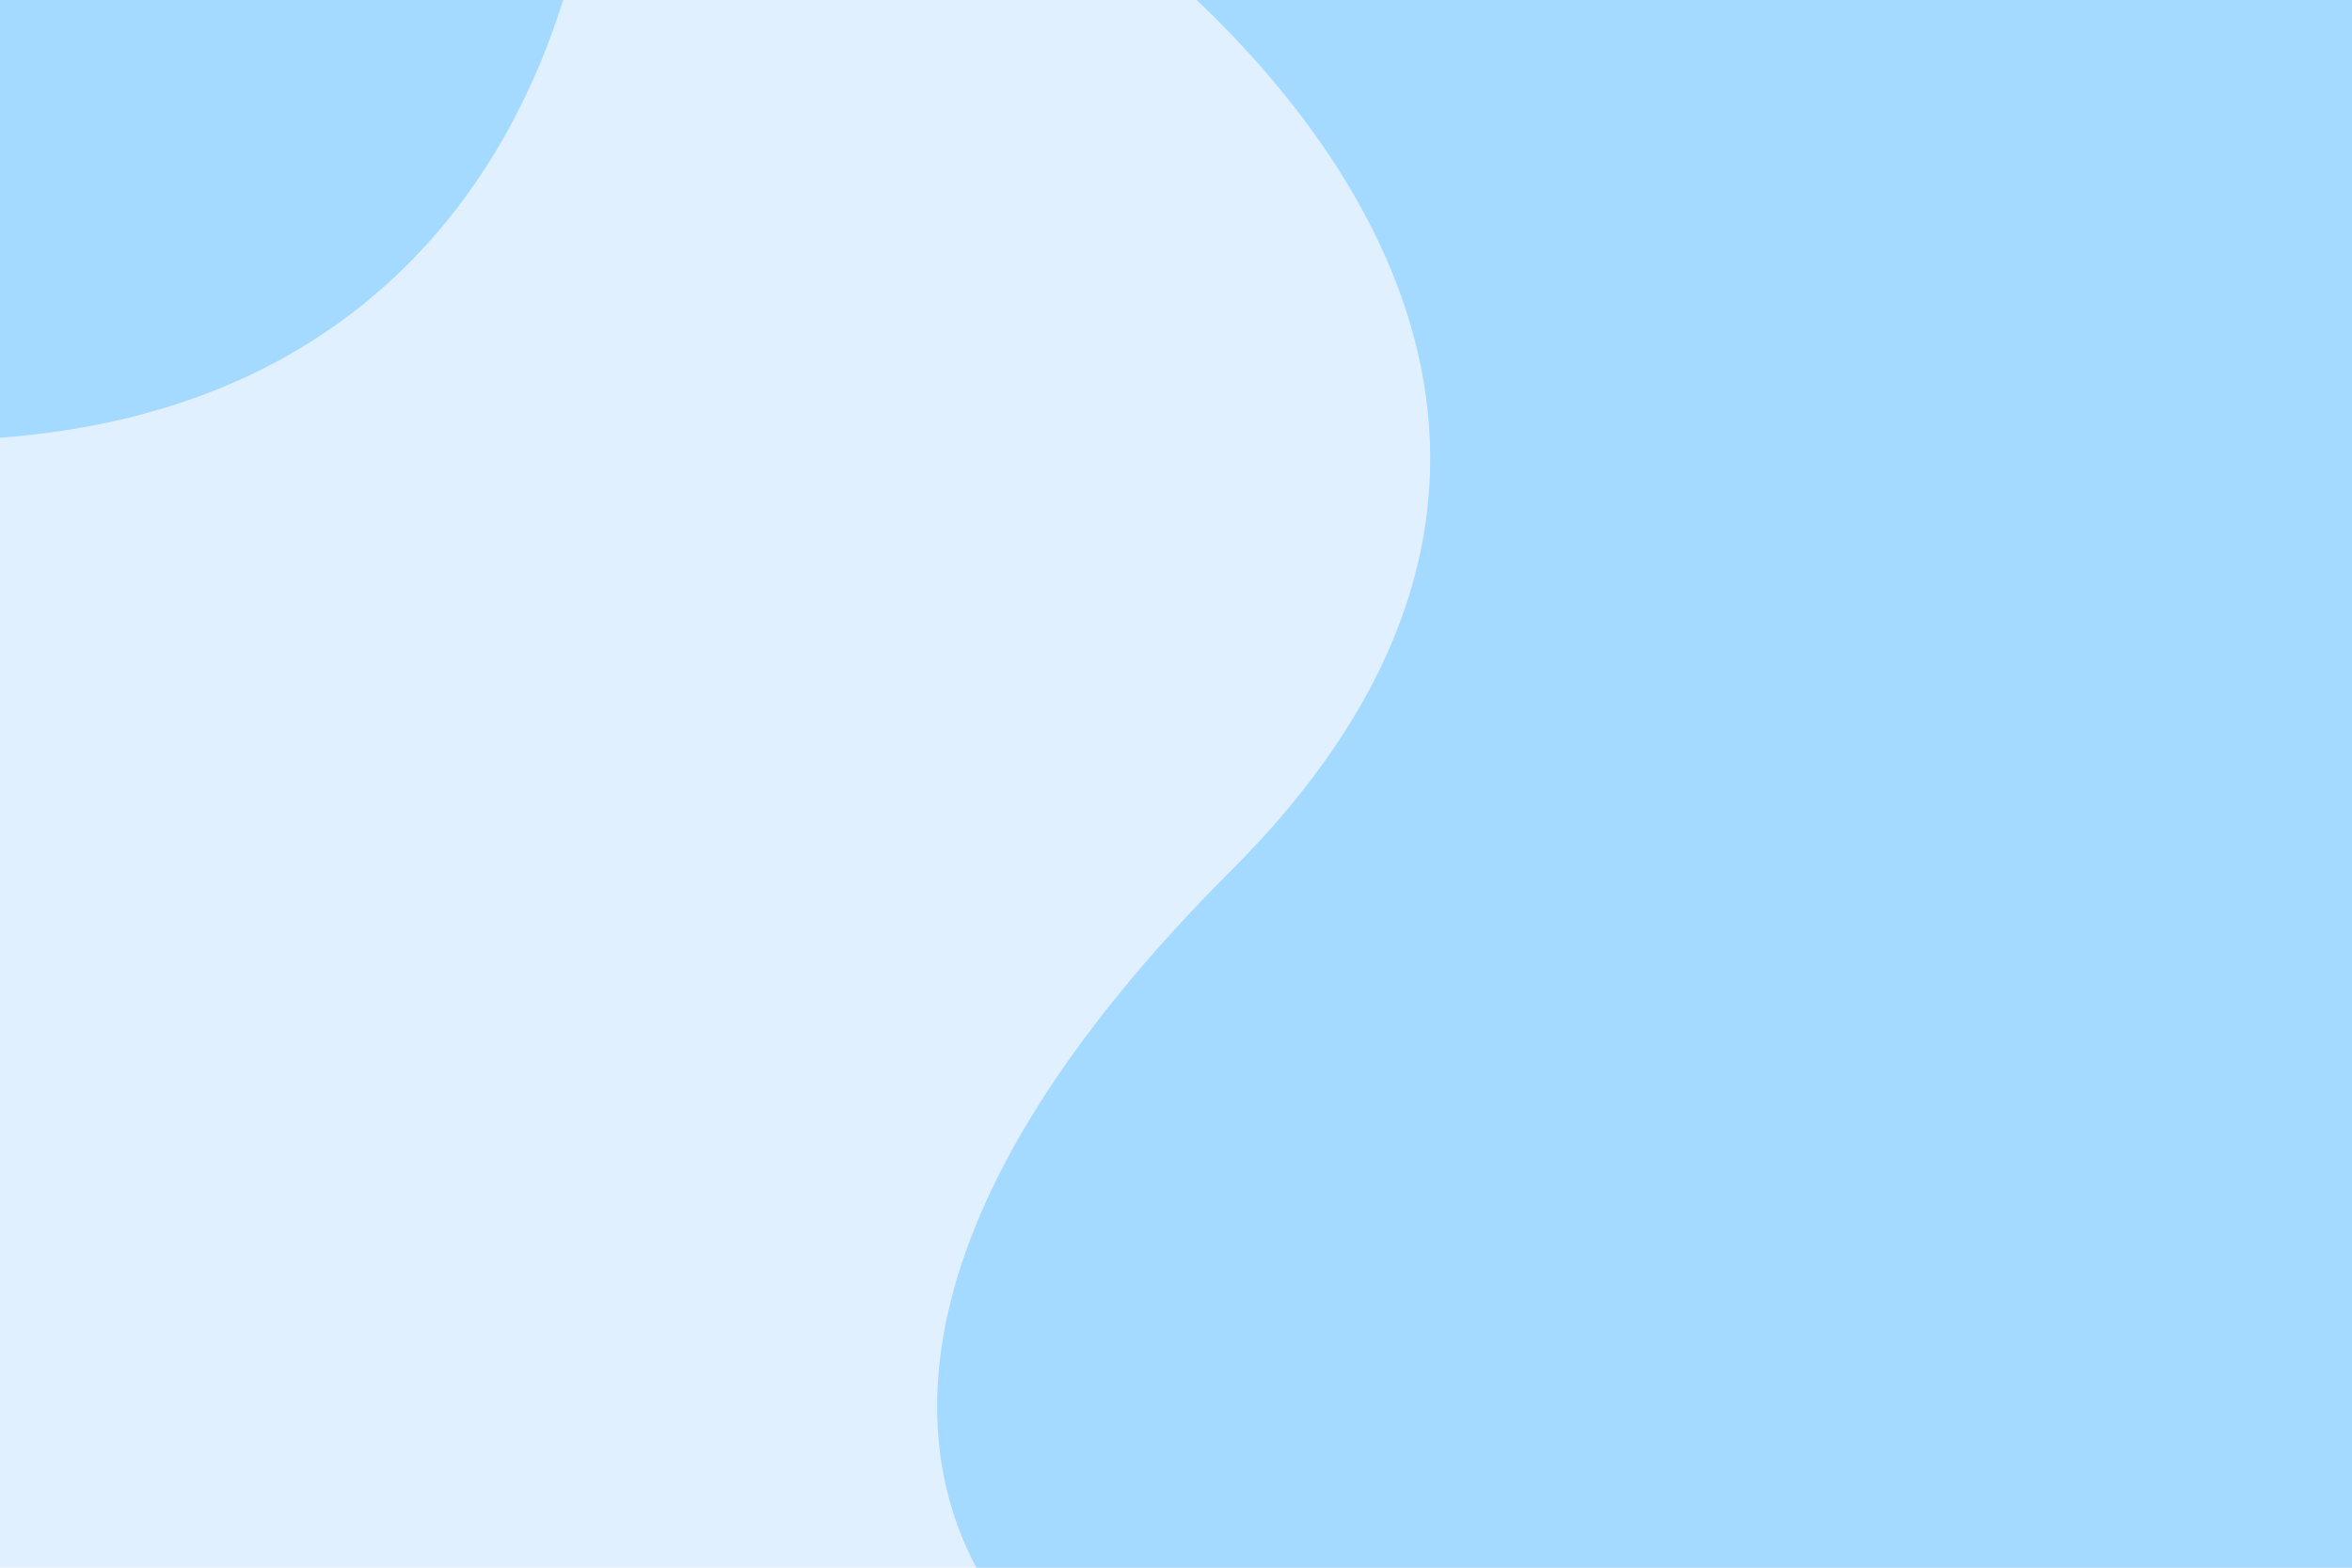 <?xml version="1.0" encoding="UTF-8"?>
<svg id="Layer_1" xmlns="http://www.w3.org/2000/svg" version="1.1" viewBox="0 0 1920 1280">
  <!-- Generator: Adobe Illustrator 29.4.0, SVG Export Plug-In . SVG Version: 2.1.0 Build 152)  -->
  <defs>
    <style>
      .st0 {
        fill: #e1f0ff;
      }

      .st1 {
        fill: #a4daff;
      }
    </style>
  </defs>
  <rect class="st0" width="1920" height="1280"/>
  <path class="st1" d="M1920,0v1280H797c-50-93.8-78.4-283.1,208-569.2C1313,403.1,1113.1,129.3,976.9,0h943.1Z"/>
  <path class="st1" d="M459.7,0C419.6,129.1,307.6,334.4,0,357.4V0h459.7Z"/>
</svg>